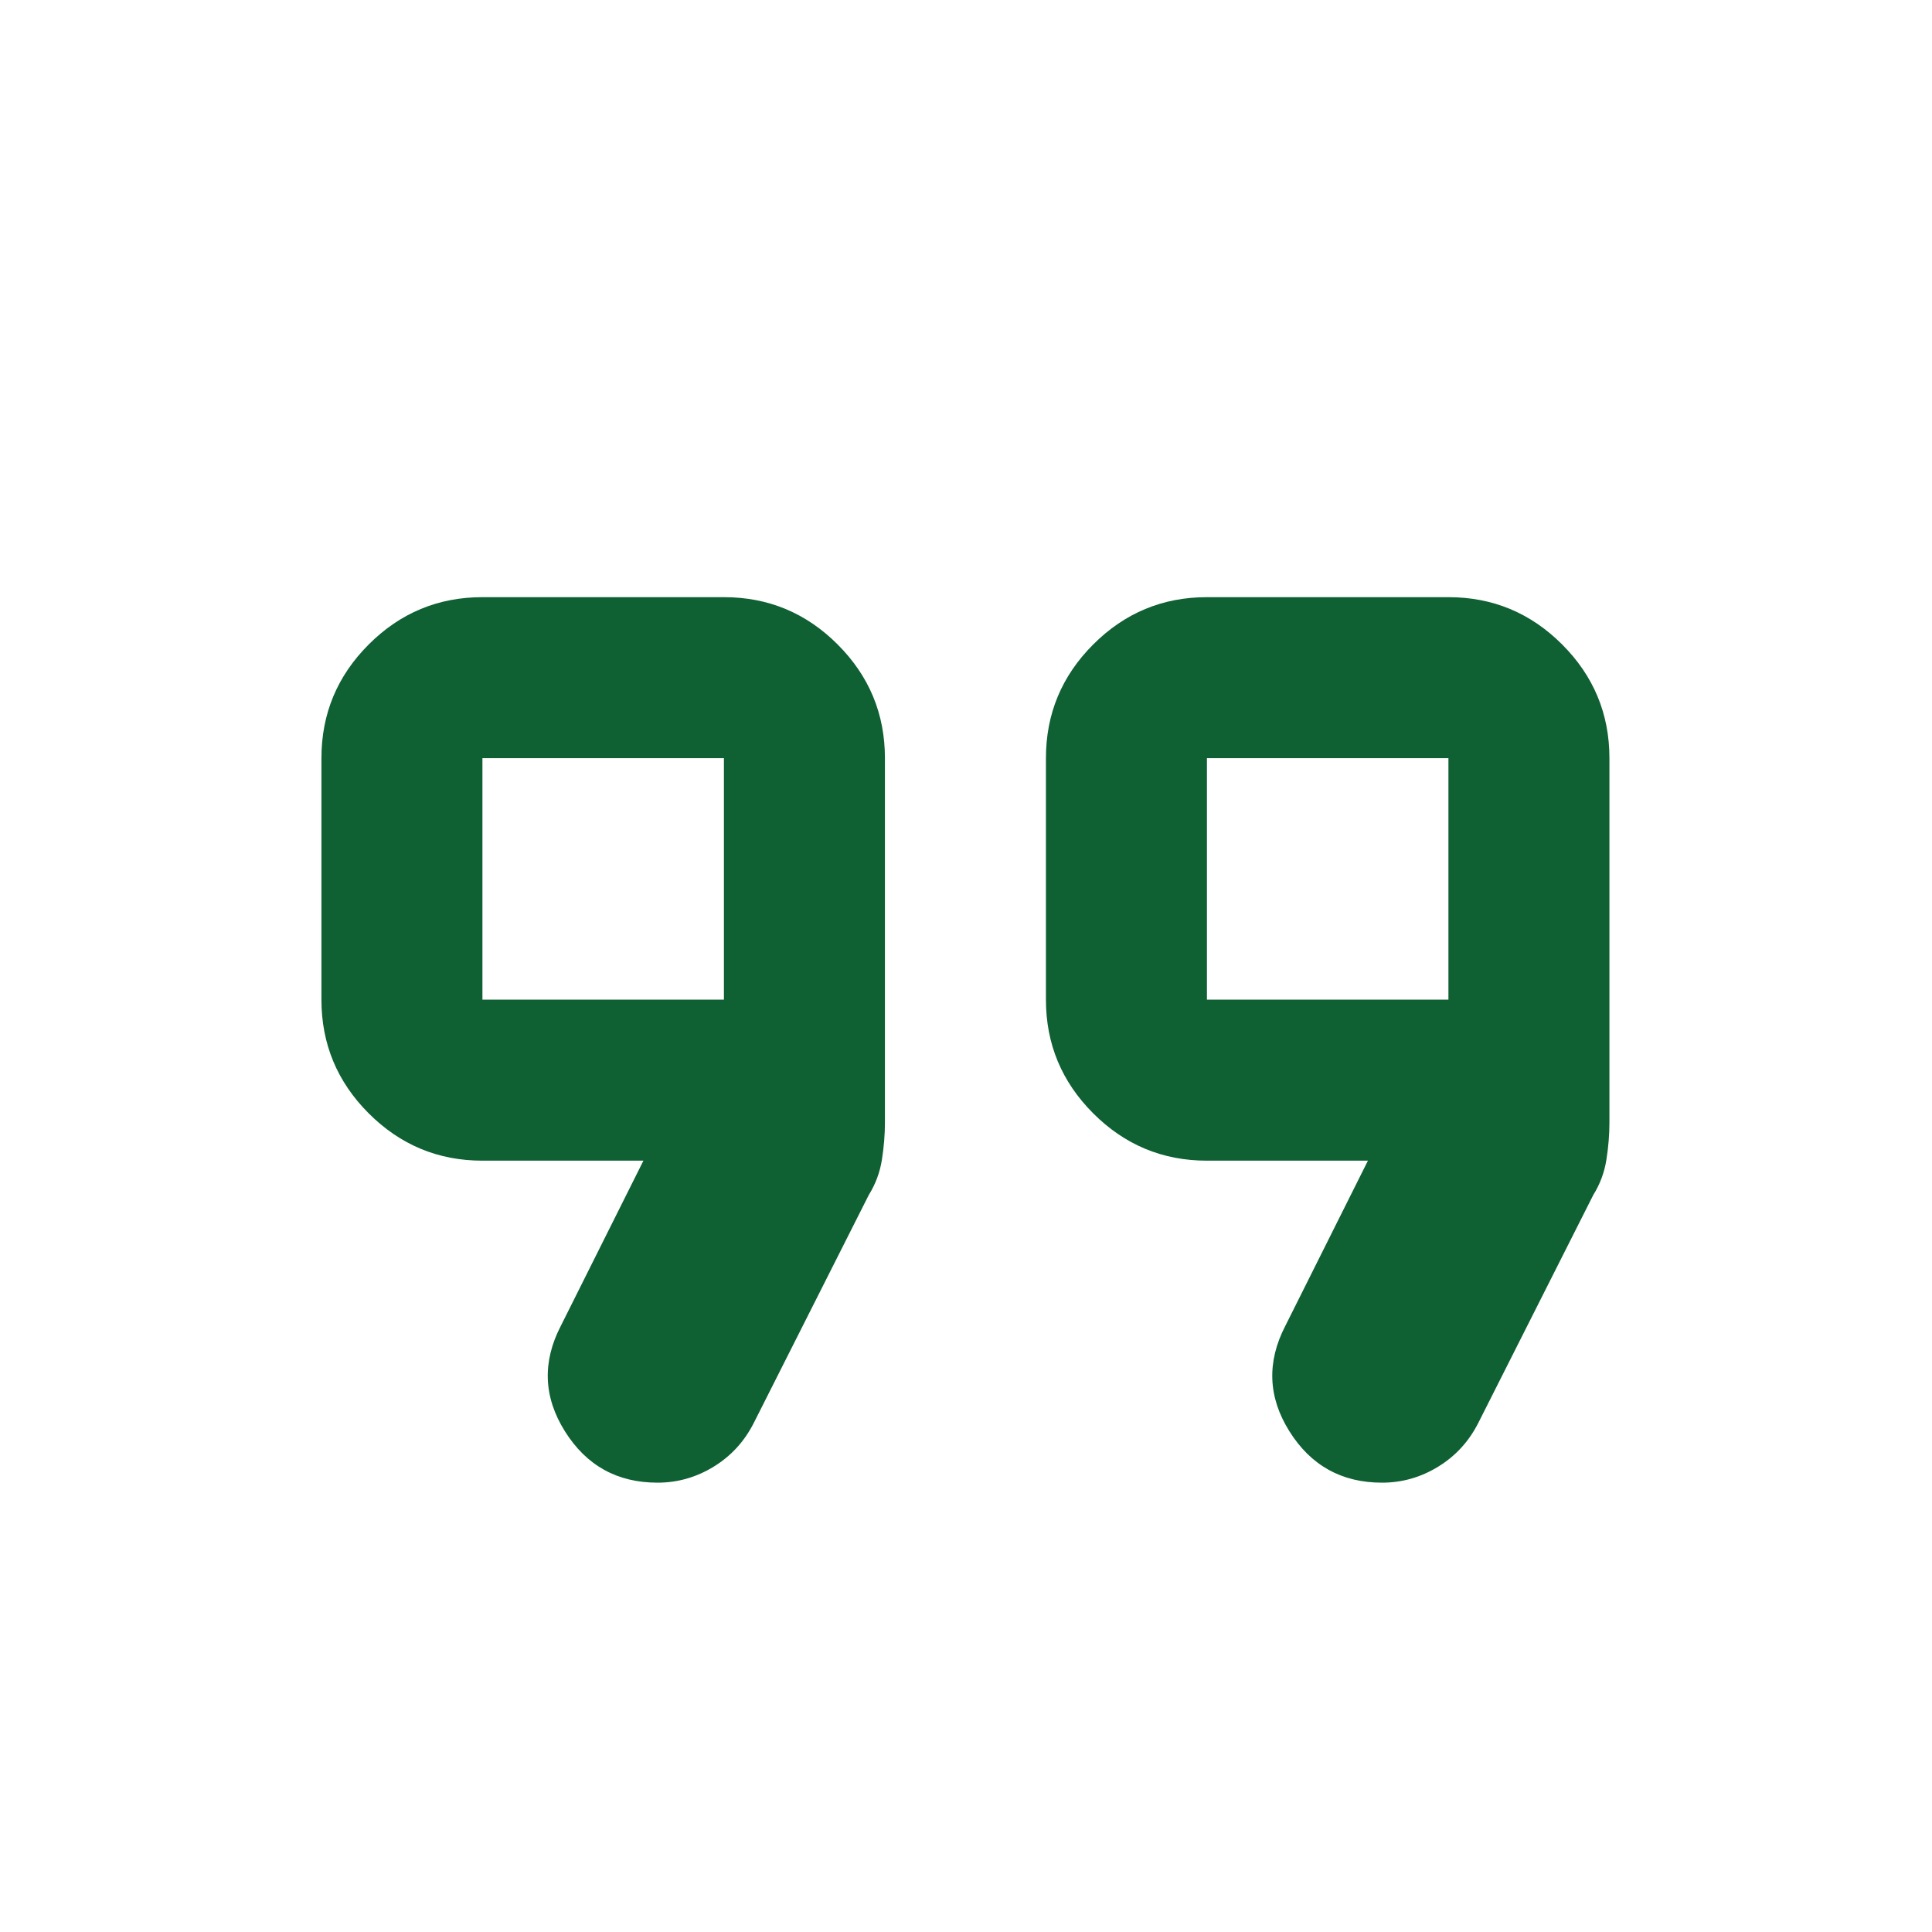 <?xml version="1.0" encoding="UTF-8"?> <svg xmlns="http://www.w3.org/2000/svg" width="220" height="220" viewBox="0 0 220 220" fill="none"><mask id="mask0_1342_7238" style="mask-type:alpha" maskUnits="userSpaceOnUse" x="0" y="0" width="220" height="220"><rect width="220" height="220" fill="#D9D9D9"></rect></mask><g mask="url(#mask0_1342_7238)"><path d="M137.435 113.833H164.935V86.333H137.435V113.833ZM54.935 113.833H82.435V86.333H54.935V113.833ZM157.372 168.834C152.789 168.834 149.275 166.886 146.831 162.99C144.386 159.094 144.234 155.084 146.372 150.959L155.768 132.167H137.435C132.393 132.167 128.077 130.372 124.487 126.781C120.897 123.191 119.102 118.875 119.102 113.833V86.333C119.102 81.292 120.897 76.976 124.487 73.385C128.077 69.795 132.393 68 137.435 68H164.935C169.977 68 174.293 69.795 177.883 73.385C181.473 76.976 183.268 81.292 183.268 86.333V127.813C183.268 129.188 183.154 130.601 182.925 132.052C182.695 133.504 182.199 134.84 181.435 136.063L168.372 161.959C167.303 164.097 165.775 165.778 163.789 167C161.803 168.222 159.664 168.834 157.372 168.834ZM74.872 168.834C70.289 168.834 66.775 166.886 64.331 162.99C61.886 159.094 61.733 155.084 63.872 150.959L73.268 132.167H54.935C49.893 132.167 45.577 130.372 41.987 126.781C38.397 123.191 36.602 118.875 36.602 113.833V86.333C36.602 81.292 38.397 76.976 41.987 73.385C45.577 69.795 49.893 68 54.935 68H82.435C87.477 68 91.793 69.795 95.383 73.385C98.973 76.976 100.768 81.292 100.768 86.333V127.813C100.768 129.188 100.654 130.601 100.425 132.052C100.195 133.504 99.699 134.84 98.935 136.063L85.872 161.959C84.803 164.097 83.275 165.778 81.289 167C79.303 168.222 77.164 168.834 74.872 168.834Z" fill="#0F6033"></path></g></svg> 